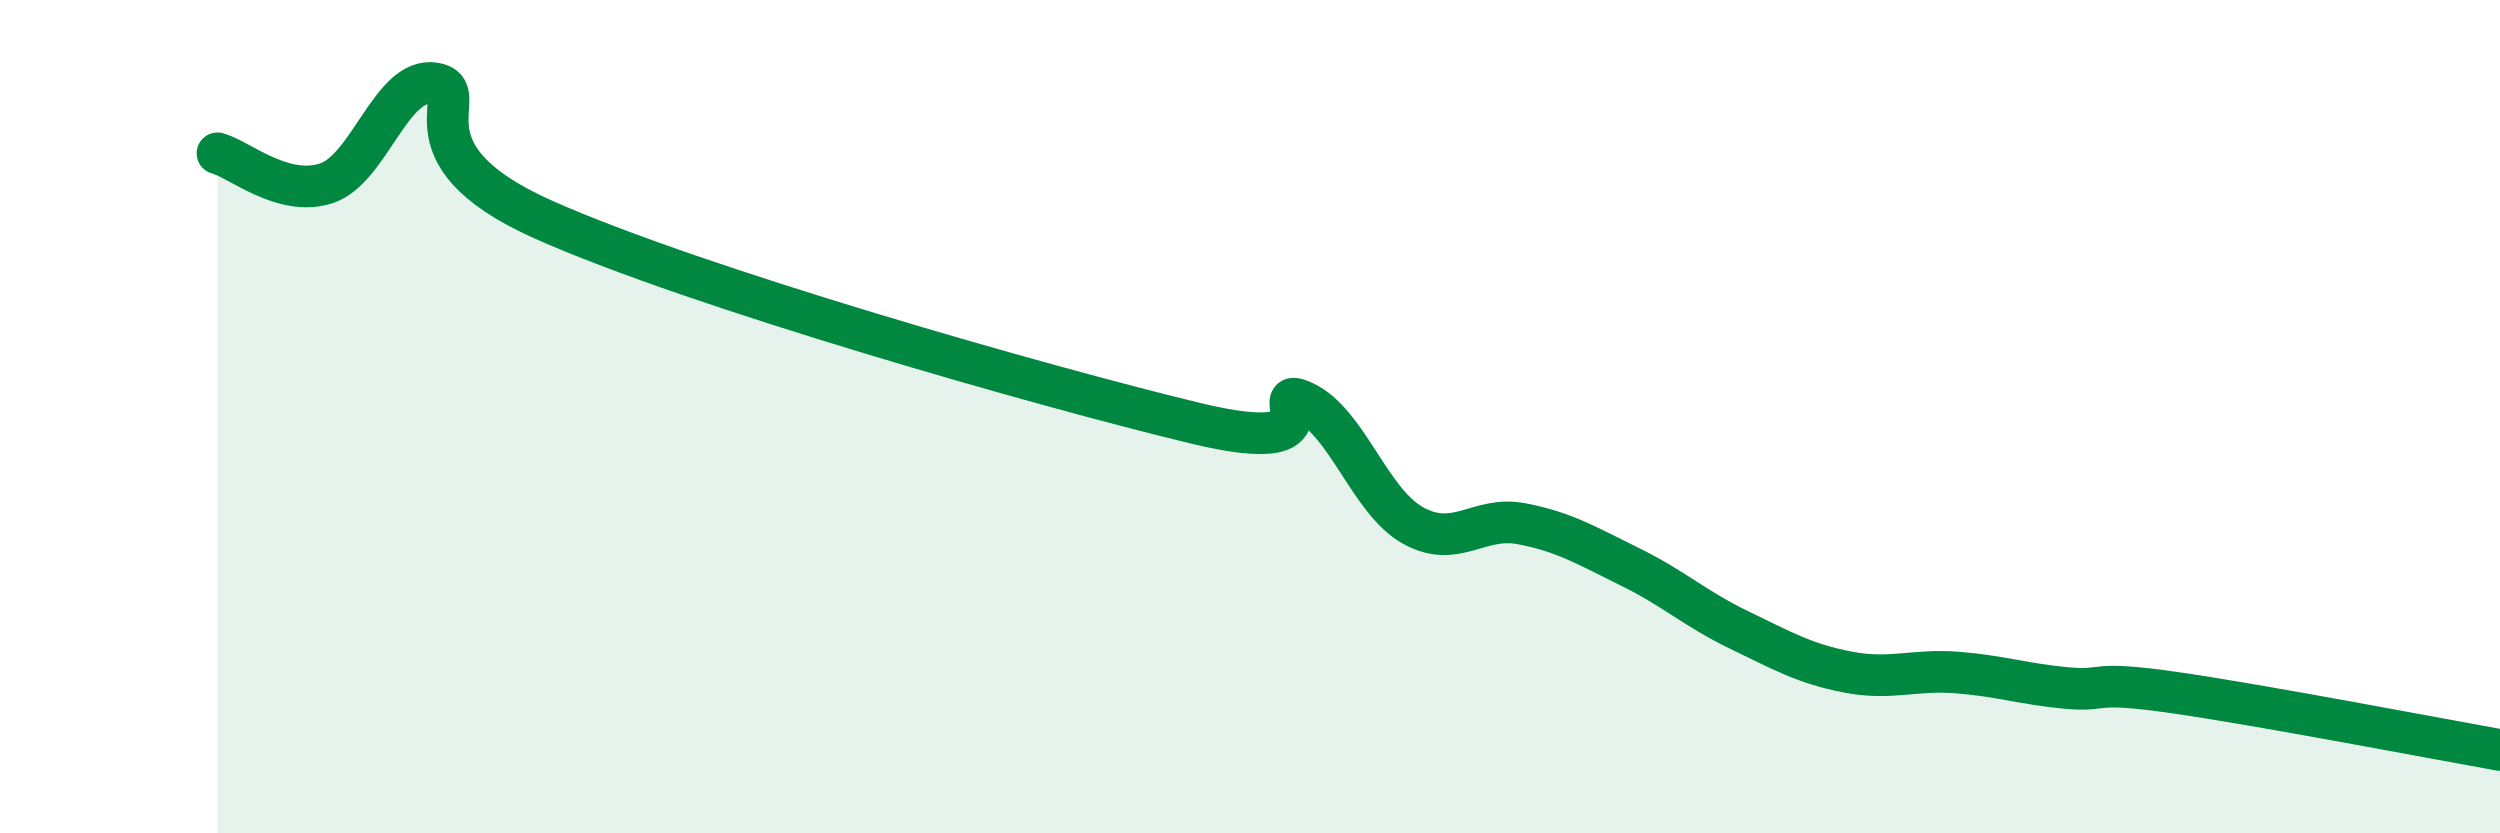 
    <svg width="60" height="20" viewBox="0 0 60 20" xmlns="http://www.w3.org/2000/svg">
      <path
        d="M 5.22,3.68 C 5.74,3.82 6.79,4.74 7.83,4.4 C 8.87,4.06 9.39,1.83 10.43,2 C 11.47,2.17 9.39,3.64 13.04,5.27 C 16.69,6.9 25.05,9.28 28.7,10.16 C 32.35,11.04 30.26,9.16 31.3,9.65 C 32.34,10.14 32.87,12.03 33.91,12.61 C 34.95,13.19 35.48,12.37 36.52,12.57 C 37.56,12.77 38.09,13.1 39.13,13.61 C 40.17,14.12 40.7,14.62 41.74,15.12 C 42.78,15.62 43.31,15.93 44.35,16.13 C 45.39,16.33 45.92,16.06 46.96,16.14 C 48,16.22 48.53,16.41 49.57,16.51 C 50.61,16.61 50.08,16.32 52.17,16.62 C 54.26,16.92 58.43,17.72 60,18L60 20L5.22 20Z"
        fill="#008740"
        opacity="0.1"
        stroke-linecap="round"
        stroke-linejoin="round"
      />
      <path
        d="M 5.22,3.68 C 5.74,3.82 6.79,4.74 7.83,4.4 C 8.87,4.06 9.39,1.83 10.43,2 C 11.47,2.17 9.39,3.64 13.04,5.27 C 16.69,6.9 25.05,9.28 28.7,10.16 C 32.35,11.04 30.26,9.16 31.3,9.65 C 32.34,10.14 32.87,12.03 33.91,12.61 C 34.95,13.19 35.48,12.37 36.52,12.57 C 37.56,12.77 38.09,13.1 39.13,13.61 C 40.17,14.12 40.7,14.62 41.74,15.12 C 42.78,15.62 43.31,15.93 44.35,16.13 C 45.39,16.33 45.92,16.06 46.96,16.14 C 48,16.22 48.53,16.41 49.57,16.51 C 50.61,16.61 50.08,16.32 52.17,16.62 C 54.26,16.92 58.43,17.72 60,18"
        stroke="#008740"
        stroke-width="1"
        fill="none"
        stroke-linecap="round"
        stroke-linejoin="round"
      />
    </svg>
  